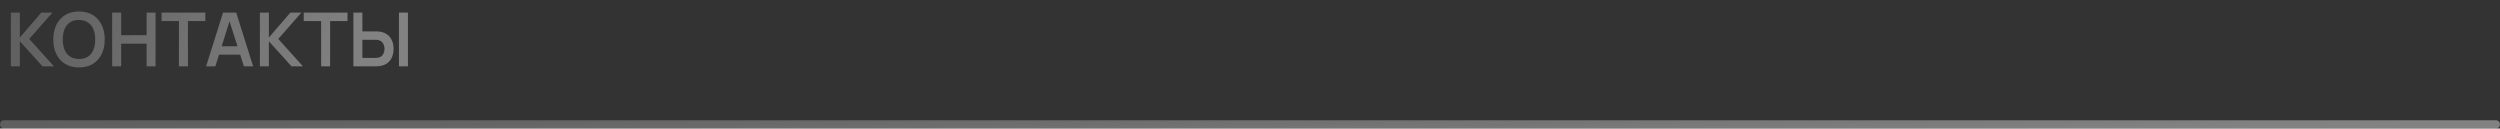 <?xml version="1.0" encoding="UTF-8"?> <svg xmlns="http://www.w3.org/2000/svg" width="603" height="31" viewBox="0 0 603 31" fill="none"><rect x="0" y="0" width="603" height="31" fill="#333333" stroke="none"/><path d="M2.62 16V3.04H4.789V9.052L9.964 3.04H12.628L7.057 9.394L13.006 16H10.252L4.789 9.952V16H2.62ZM19.052 16.27C17.756 16.27 16.646 15.988 15.723 15.424C14.799 14.854 14.088 14.062 13.589 13.048C13.098 12.034 12.851 10.858 12.851 9.52C12.851 8.182 13.098 7.006 13.589 5.992C14.088 4.978 14.799 4.189 15.723 3.625C16.646 3.055 17.756 2.77 19.052 2.77C20.349 2.77 21.459 3.055 22.383 3.625C23.312 4.189 24.023 4.978 24.515 5.992C25.014 7.006 25.262 8.182 25.262 9.52C25.262 10.858 25.014 12.034 24.515 13.048C24.023 14.062 23.312 14.854 22.383 15.424C21.459 15.988 20.349 16.27 19.052 16.27ZM19.052 14.227C19.922 14.233 20.645 14.041 21.221 13.651C21.803 13.261 22.238 12.712 22.526 12.004C22.82 11.296 22.968 10.468 22.968 9.52C22.968 8.572 22.82 7.75 22.526 7.054C22.238 6.352 21.803 5.806 21.221 5.416C20.645 5.026 19.922 4.825 19.052 4.813C18.183 4.807 17.459 4.999 16.884 5.389C16.308 5.779 15.873 6.328 15.579 7.036C15.29 7.744 15.146 8.572 15.146 9.52C15.146 10.468 15.29 11.293 15.579 11.995C15.867 12.691 16.299 13.234 16.875 13.624C17.456 14.014 18.183 14.215 19.052 14.227ZM27.054 16V3.04H29.223V8.494H35.361V3.04H37.521V16H35.361V10.528H29.223V16H27.054ZM43.158 16V5.074H38.964V3.04H49.521V5.074H45.327V16H43.158ZM49.709 16L53.795 3.04H56.972L61.058 16H58.826L55.118 4.372H55.604L51.941 16H49.709ZM51.986 13.192V11.167H58.79V13.192H51.986ZM62.685 16V3.04H64.854V9.052L70.029 3.04H72.693L67.122 9.394L73.071 16H70.317L64.854 9.952V16H62.685ZM77.453 16V5.074H73.259V3.04H83.816V5.074H79.622V16H77.453ZM85.237 16V3.04H87.406V7.567H90.592C90.712 7.567 90.874 7.573 91.078 7.585C91.282 7.591 91.468 7.609 91.636 7.639C92.38 7.753 92.995 8.002 93.481 8.386C93.973 8.77 94.336 9.256 94.57 9.844C94.81 10.426 94.93 11.071 94.93 11.779C94.93 12.493 94.81 13.144 94.57 13.732C94.336 14.314 93.973 14.797 93.481 15.181C92.995 15.565 92.38 15.814 91.636 15.928C91.468 15.952 91.282 15.97 91.078 15.982C90.88 15.994 90.718 16 90.592 16H85.237ZM87.406 13.966H90.502C90.628 13.966 90.763 13.96 90.907 13.948C91.057 13.936 91.198 13.915 91.33 13.885C91.684 13.795 91.963 13.636 92.167 13.408C92.377 13.18 92.524 12.922 92.608 12.634C92.698 12.34 92.743 12.055 92.743 11.779C92.743 11.503 92.698 11.221 92.608 10.933C92.524 10.645 92.377 10.387 92.167 10.159C91.963 9.931 91.684 9.772 91.33 9.682C91.198 9.646 91.057 9.622 90.907 9.61C90.763 9.598 90.628 9.592 90.502 9.592H87.406V13.966ZM96.226 16V3.04H98.395V16H96.226Z" fill="url(#paint0_linear_909_1811)" fill-opacity="0.39"></path><path d="M1 30H602" stroke="url(#paint1_linear_909_1811)" stroke-opacity="0.39" stroke-width="2" stroke-linecap="round"></path><defs><linearGradient id="paint0_linear_909_1811" x1="99.853" y1="11" x2="9.665" y2="-19.894" gradientUnits="userSpaceOnUse"><stop offset="0.1" stop-color="white"></stop><stop offset="1" stop-color="white" stop-opacity="0.55"></stop></linearGradient><linearGradient id="paint1_linear_909_1811" x1="601.11" y1="30.611" x2="600.674" y2="14.28" gradientUnits="userSpaceOnUse"><stop offset="0.1" stop-color="white"></stop><stop offset="1" stop-color="white" stop-opacity="0.55"></stop></linearGradient></defs></svg> 